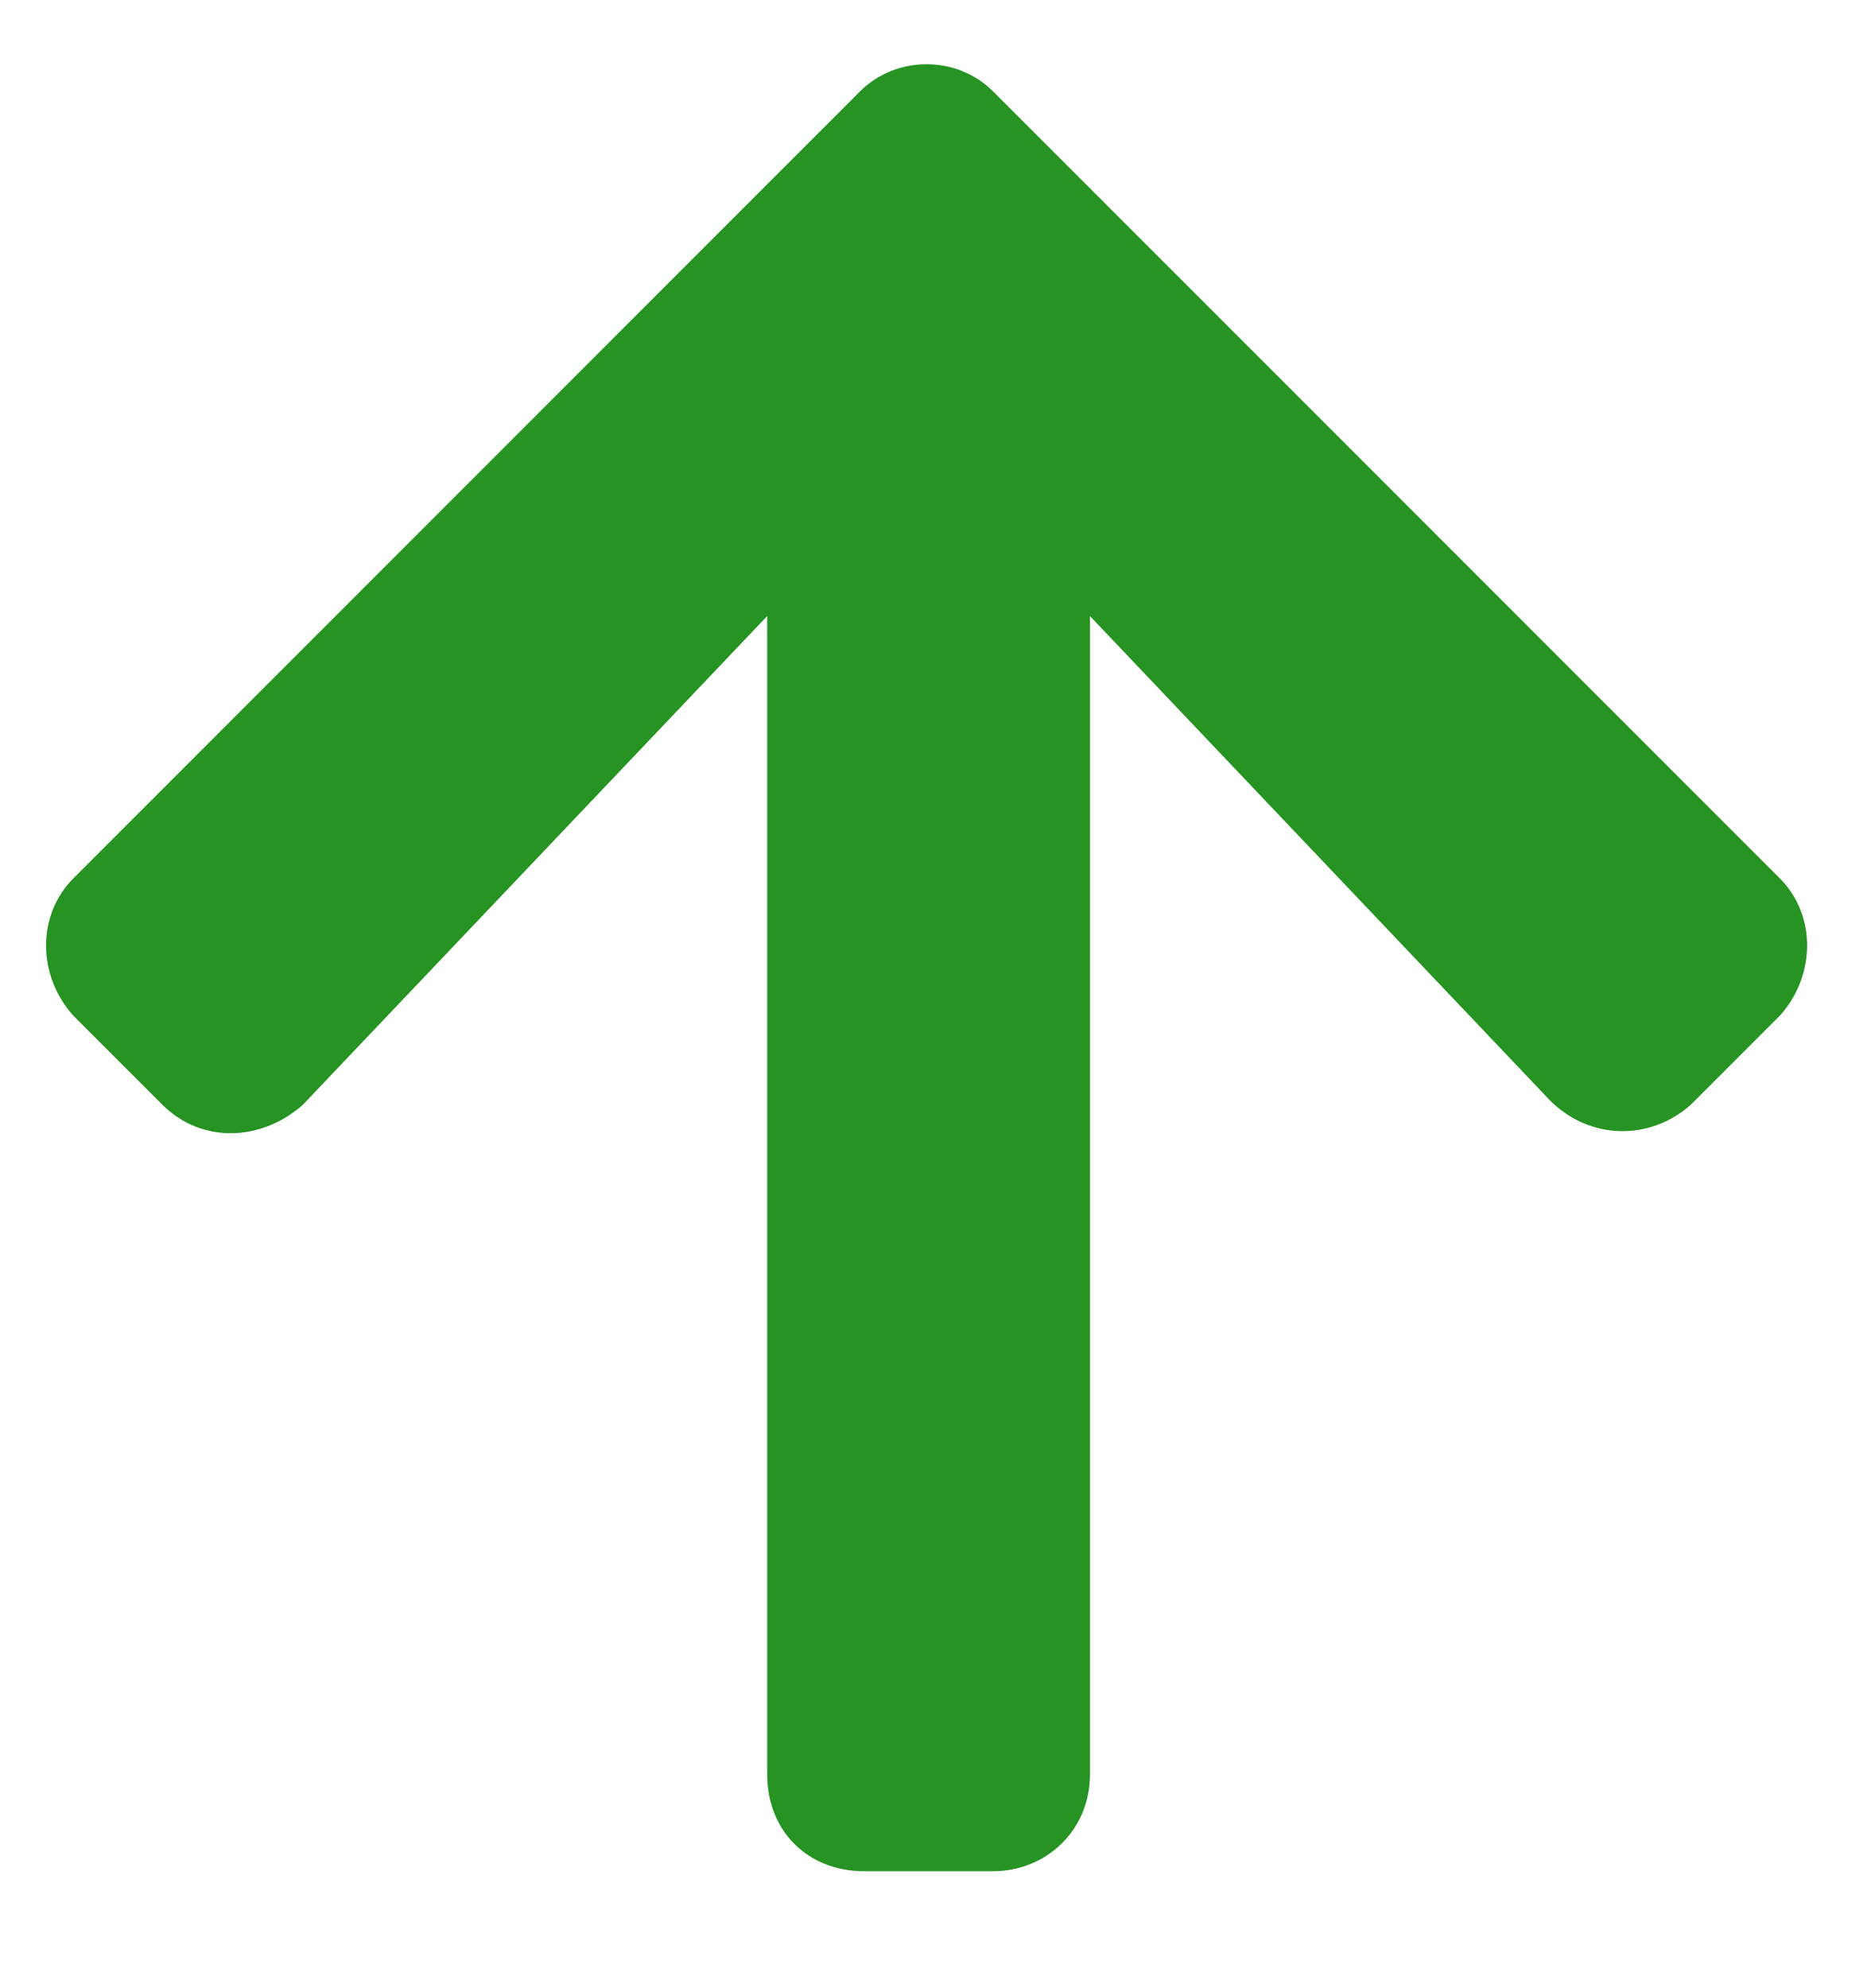 <svg width="15" height="16" viewBox="0 0 15 16" fill="none" xmlns="http://www.w3.org/2000/svg">
<path d="M1.305 8.89L0.59 8.175C0.298 7.85 0.298 7.363 0.59 7.071L6.924 0.736C7.217 0.444 7.704 0.444 7.996 0.736L14.331 7.071C14.623 7.363 14.623 7.85 14.331 8.175L13.616 8.89C13.291 9.182 12.804 9.182 12.479 8.857L8.776 4.959V14.282C8.776 14.737 8.419 15.062 7.996 15.062H6.957C6.502 15.062 6.177 14.737 6.177 14.282V4.959L2.441 8.89C2.117 9.182 1.629 9.215 1.305 8.89Z" fill="#269323"/>
</svg>
